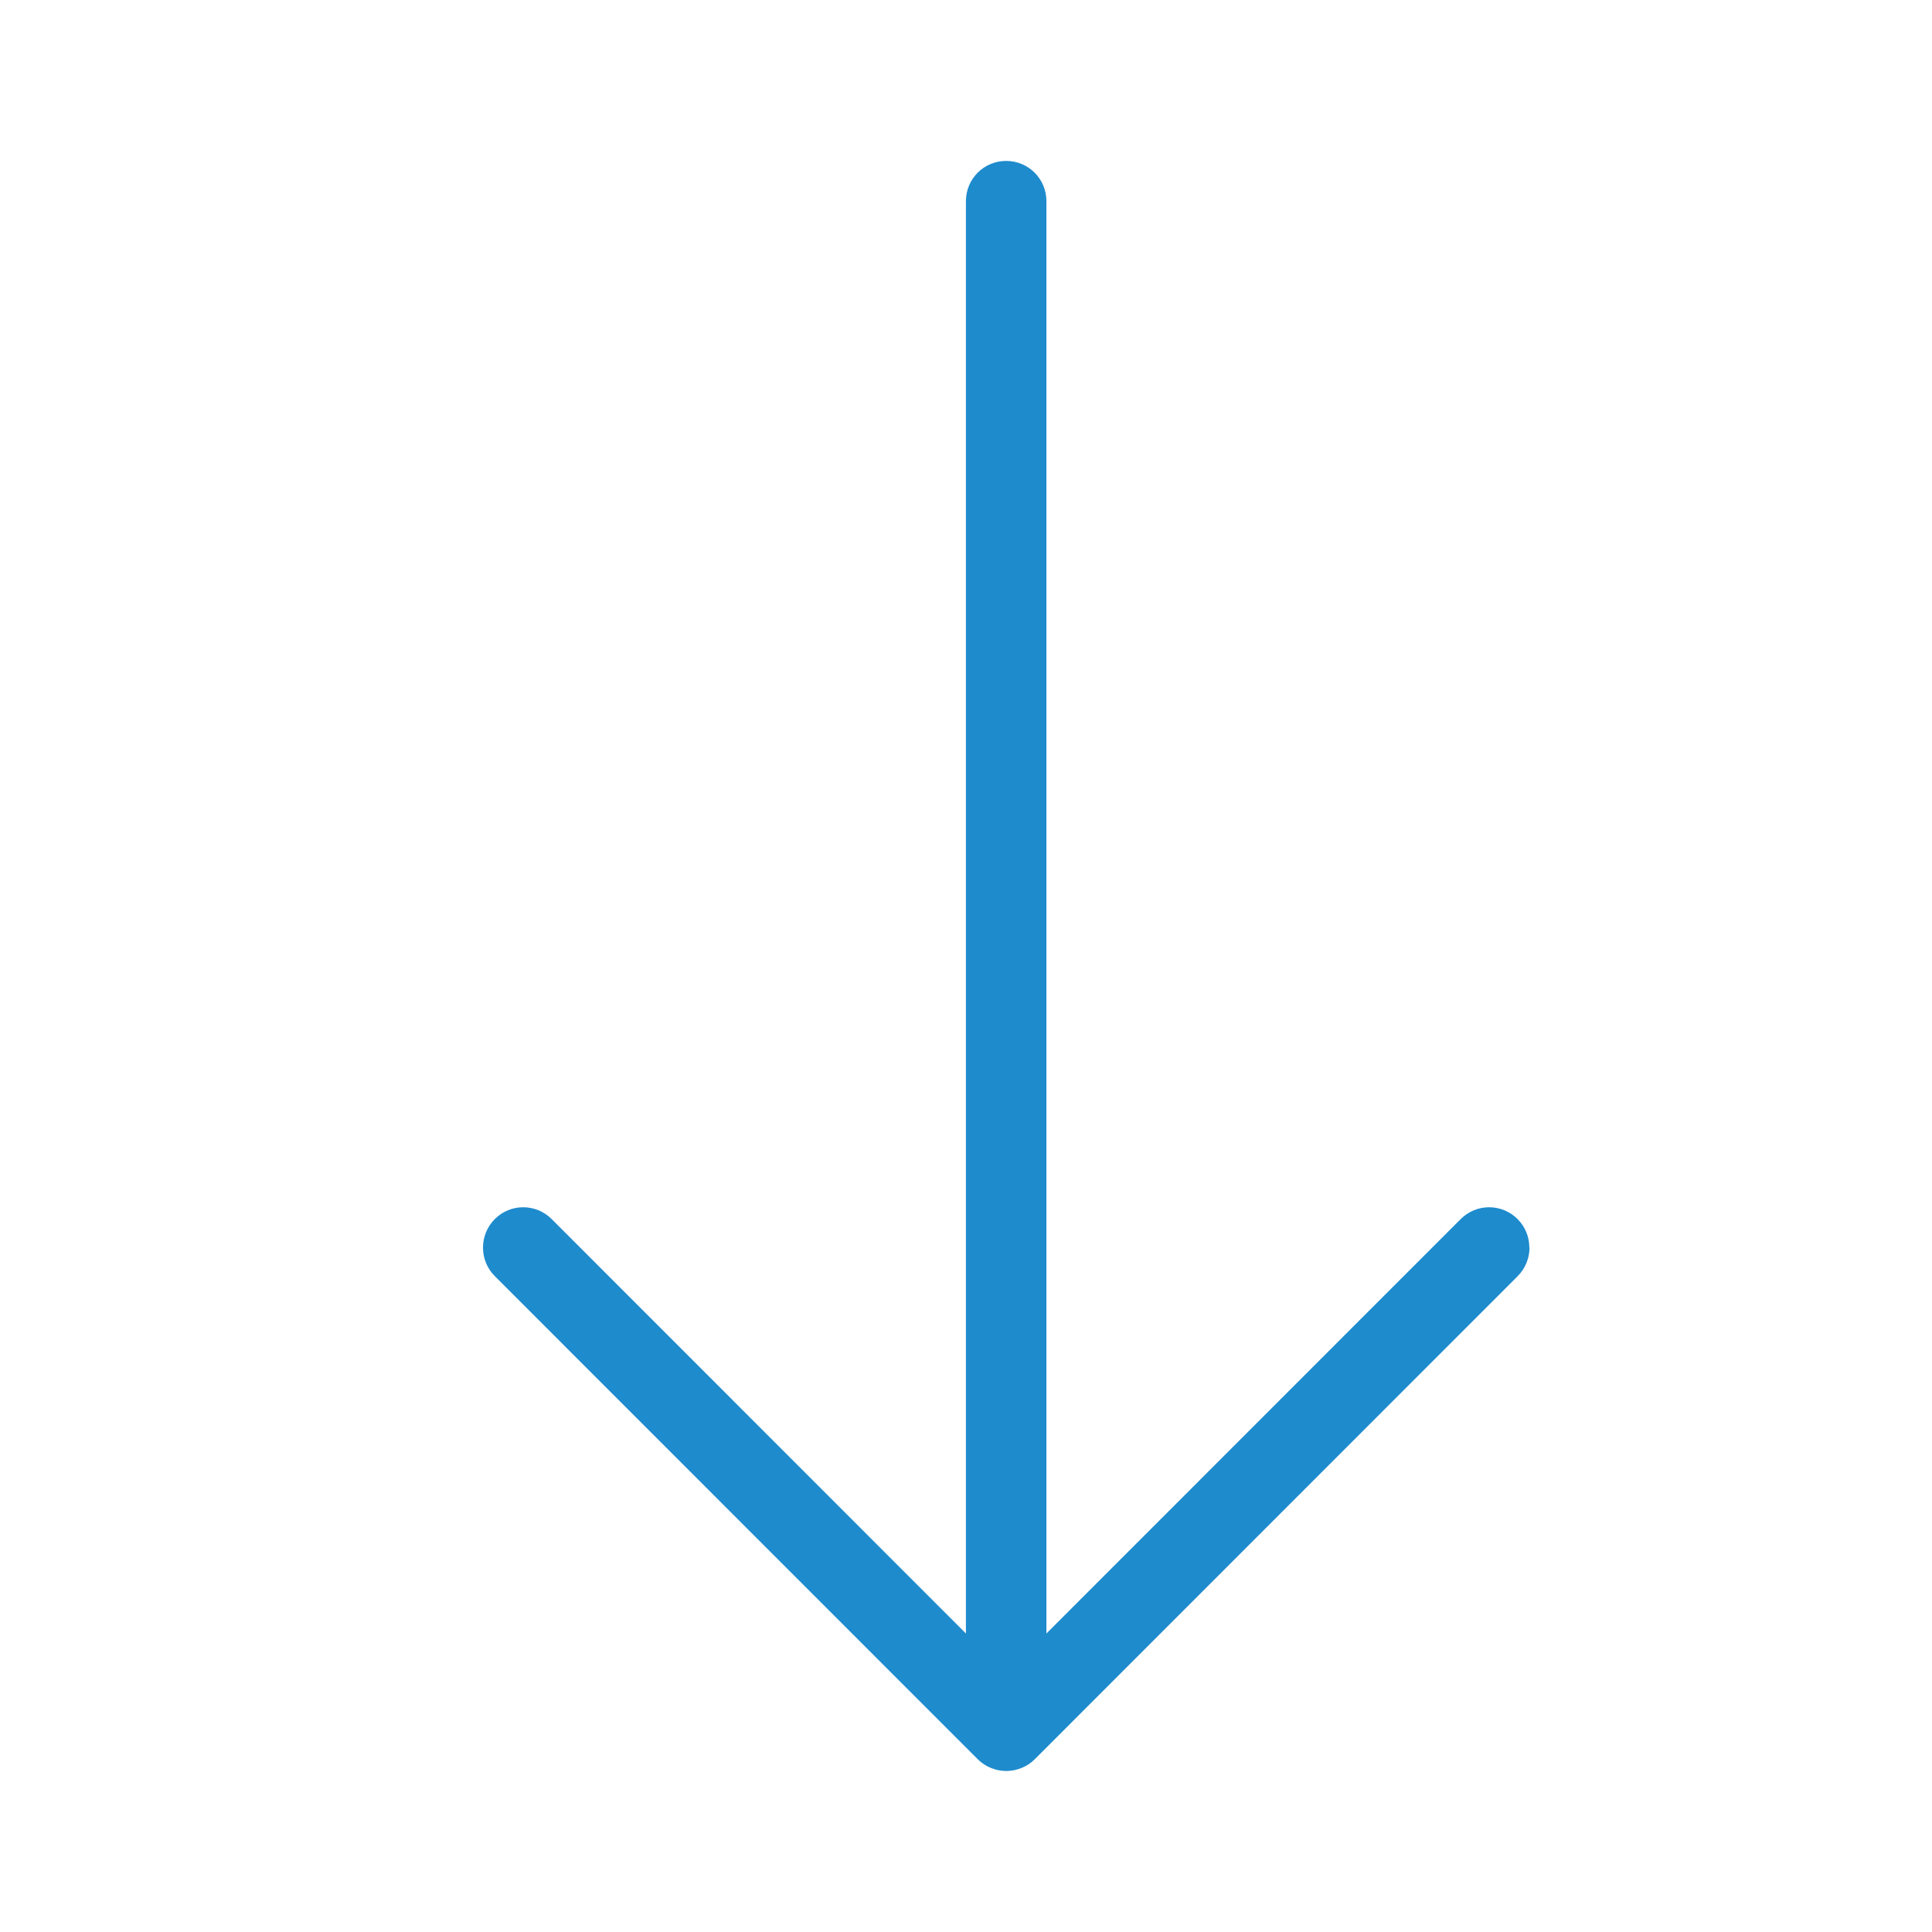 <svg viewBox="0 0 24 24" xmlns="http://www.w3.org/2000/svg"><path d="m19 15.498c0 .128-.049.256-.146.354l-6 6.002c-.047.047-.103.084-.166.109-.058.023-.121.037-.188.037s-.13-.014-.188-.037c-.063-.025-.119-.062-.166-.109l-6-6.002c-.098-.098-.146-.226-.146-.354-0-.128.049-.256.146-.354.196-.196.511-.196.707 0l5.146 5.148v-17.793c0-.277.223-.5.5-.5s.5.223.5.5v17.793l5.146-5.148c.196-.196.511-.196.707 0 .098.098.146.226.146.354z" fill="#1e8bcd"/></svg>